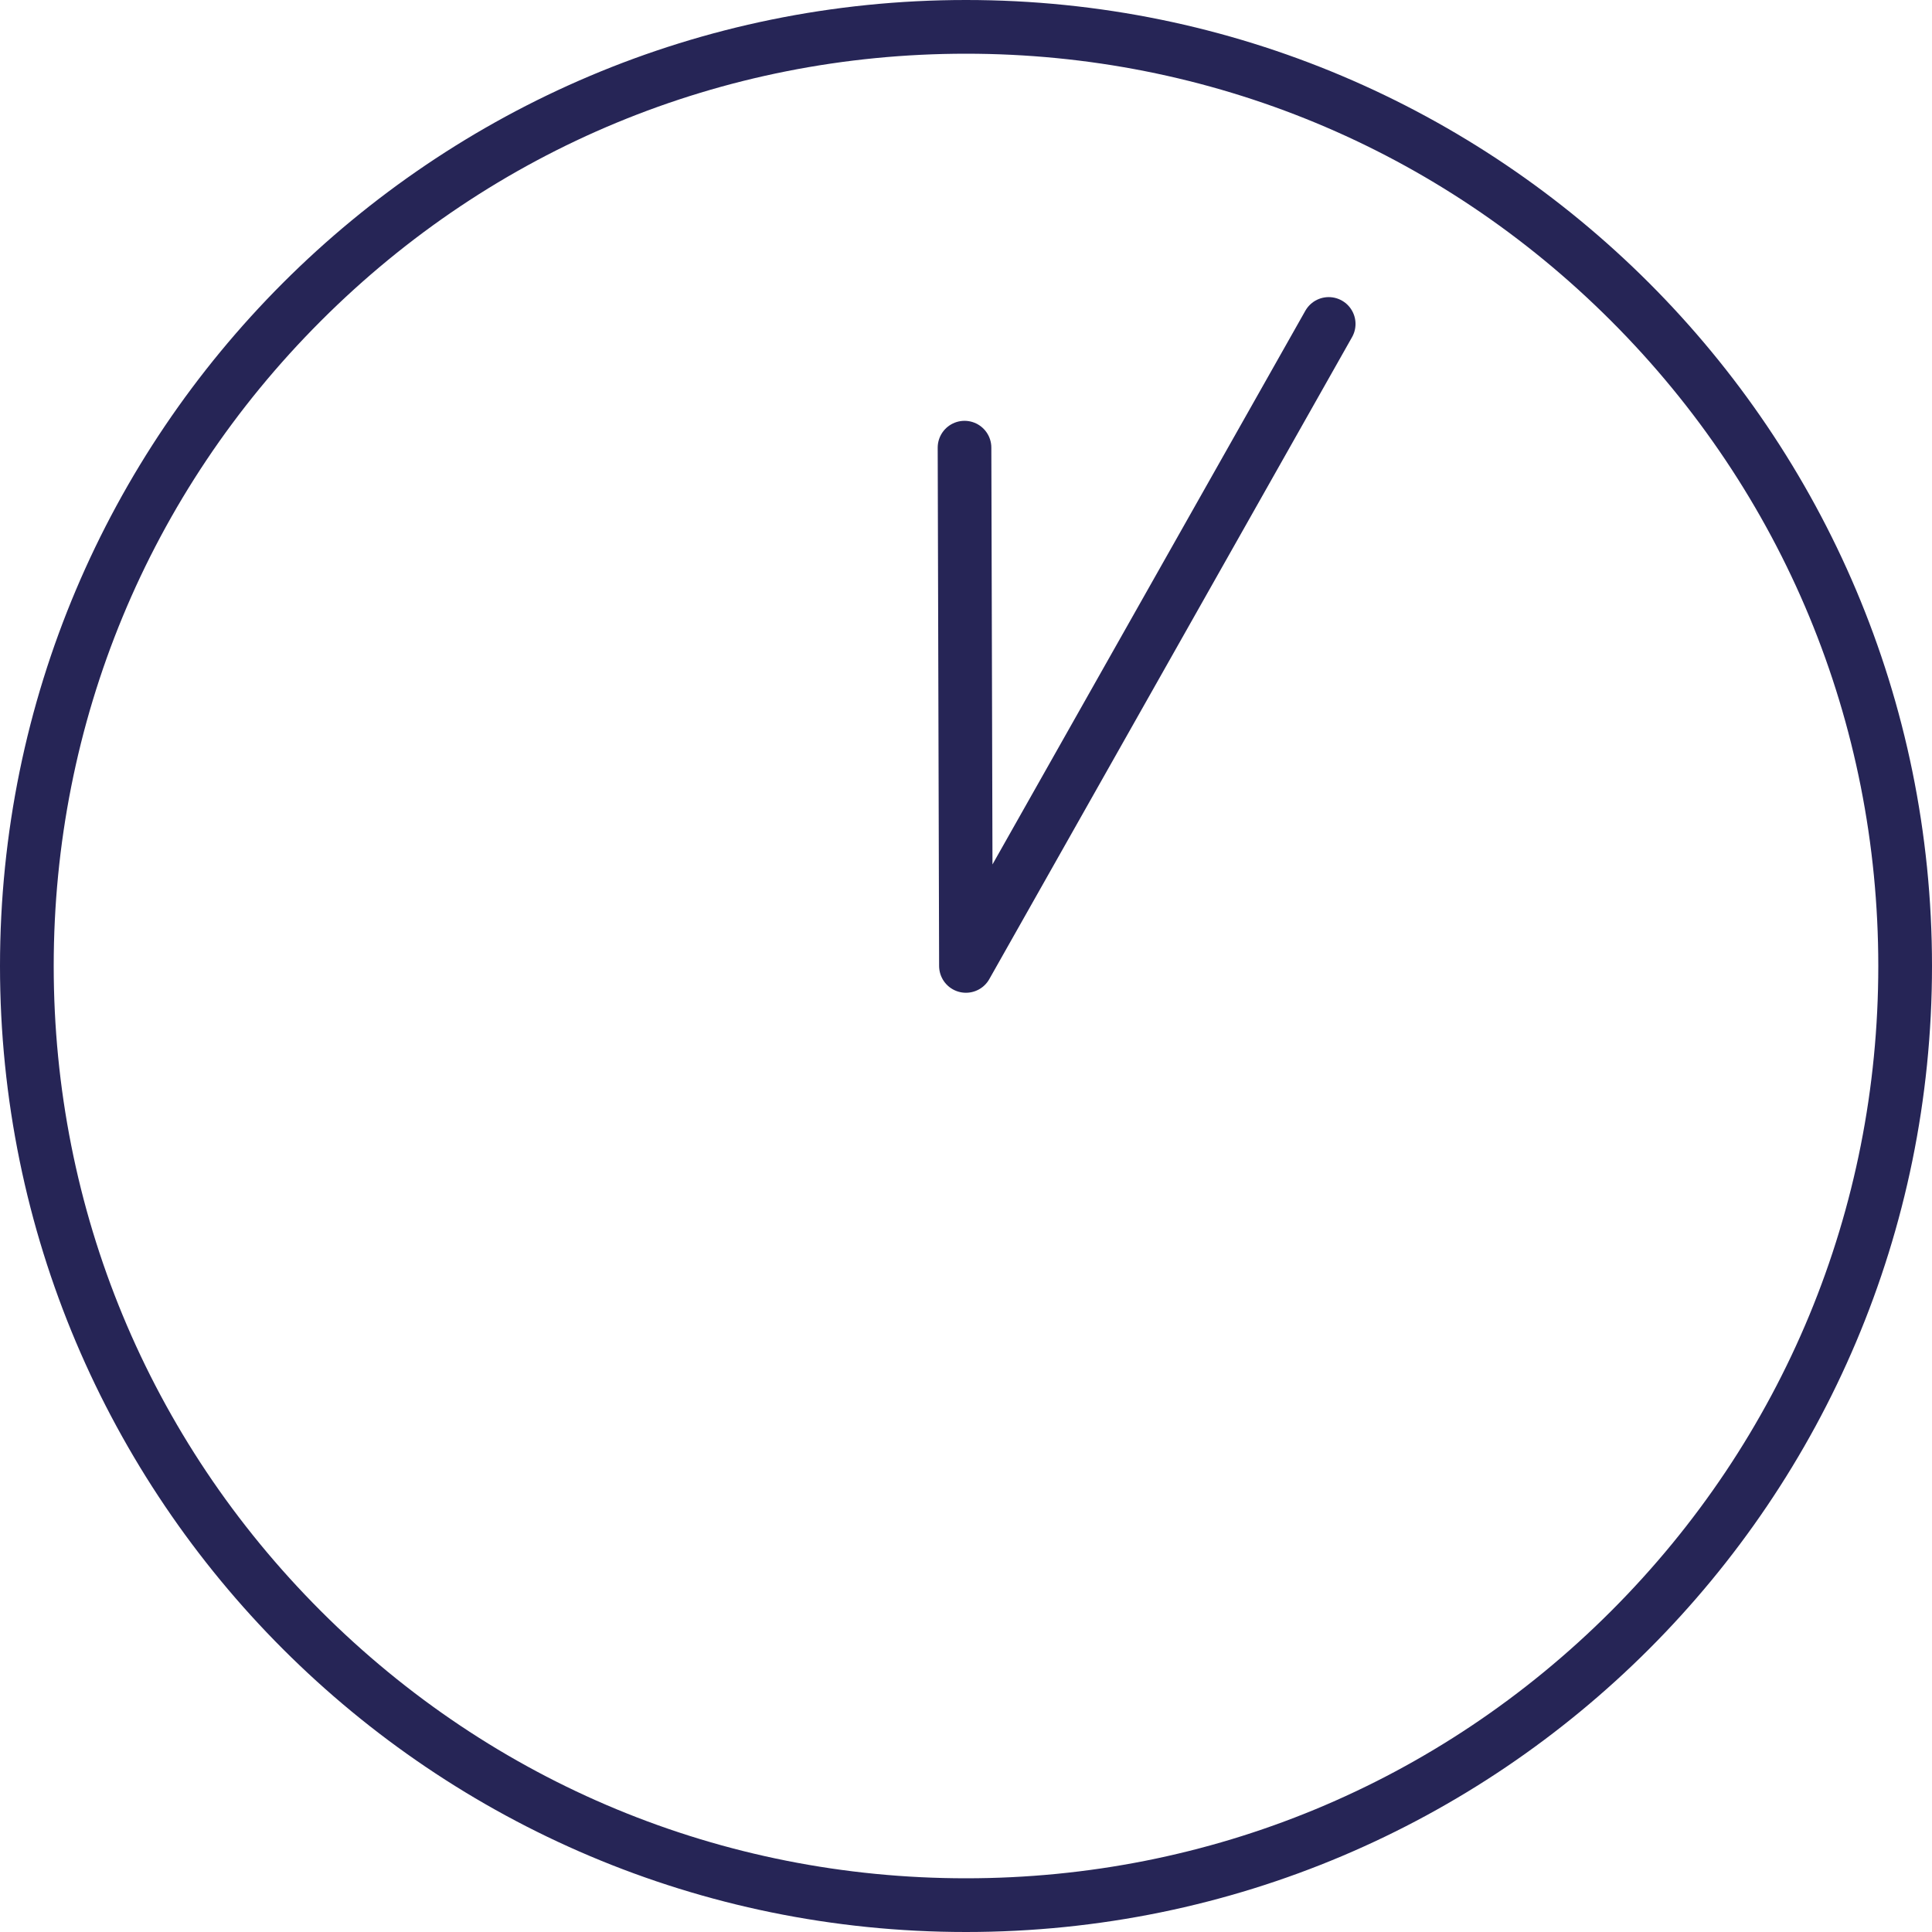 <?xml version="1.0" encoding="UTF-8"?><svg id="a" xmlns="http://www.w3.org/2000/svg" viewBox="0 0 300 300"><defs><style>.b{fill:none;stroke:#262556;stroke-linecap:round;stroke-linejoin:round;stroke-width:8.33px;}.c{fill:#262556;}</style></defs><path class="c" d="M150,8.34c37.84,0,73.42,14.73,100.17,41.49,26.76,26.75,41.49,62.33,41.49,100.17s-14.74,73.42-41.49,100.17c-26.76,26.76-62.33,41.49-100.17,41.49s-73.42-14.74-100.17-41.49c-26.76-26.76-41.49-62.33-41.49-100.17S23.07,76.58,49.83,49.83C76.58,23.07,112.16,8.34,150,8.34M150,0C67.16,0,0,67.15,0,150s67.16,150,150,150,150-67.16,150-150S232.84,0,150,0h0Z"/><polyline class="b" points="206.32 50.3 149.99 149.99 149.77 69.51"/></svg>